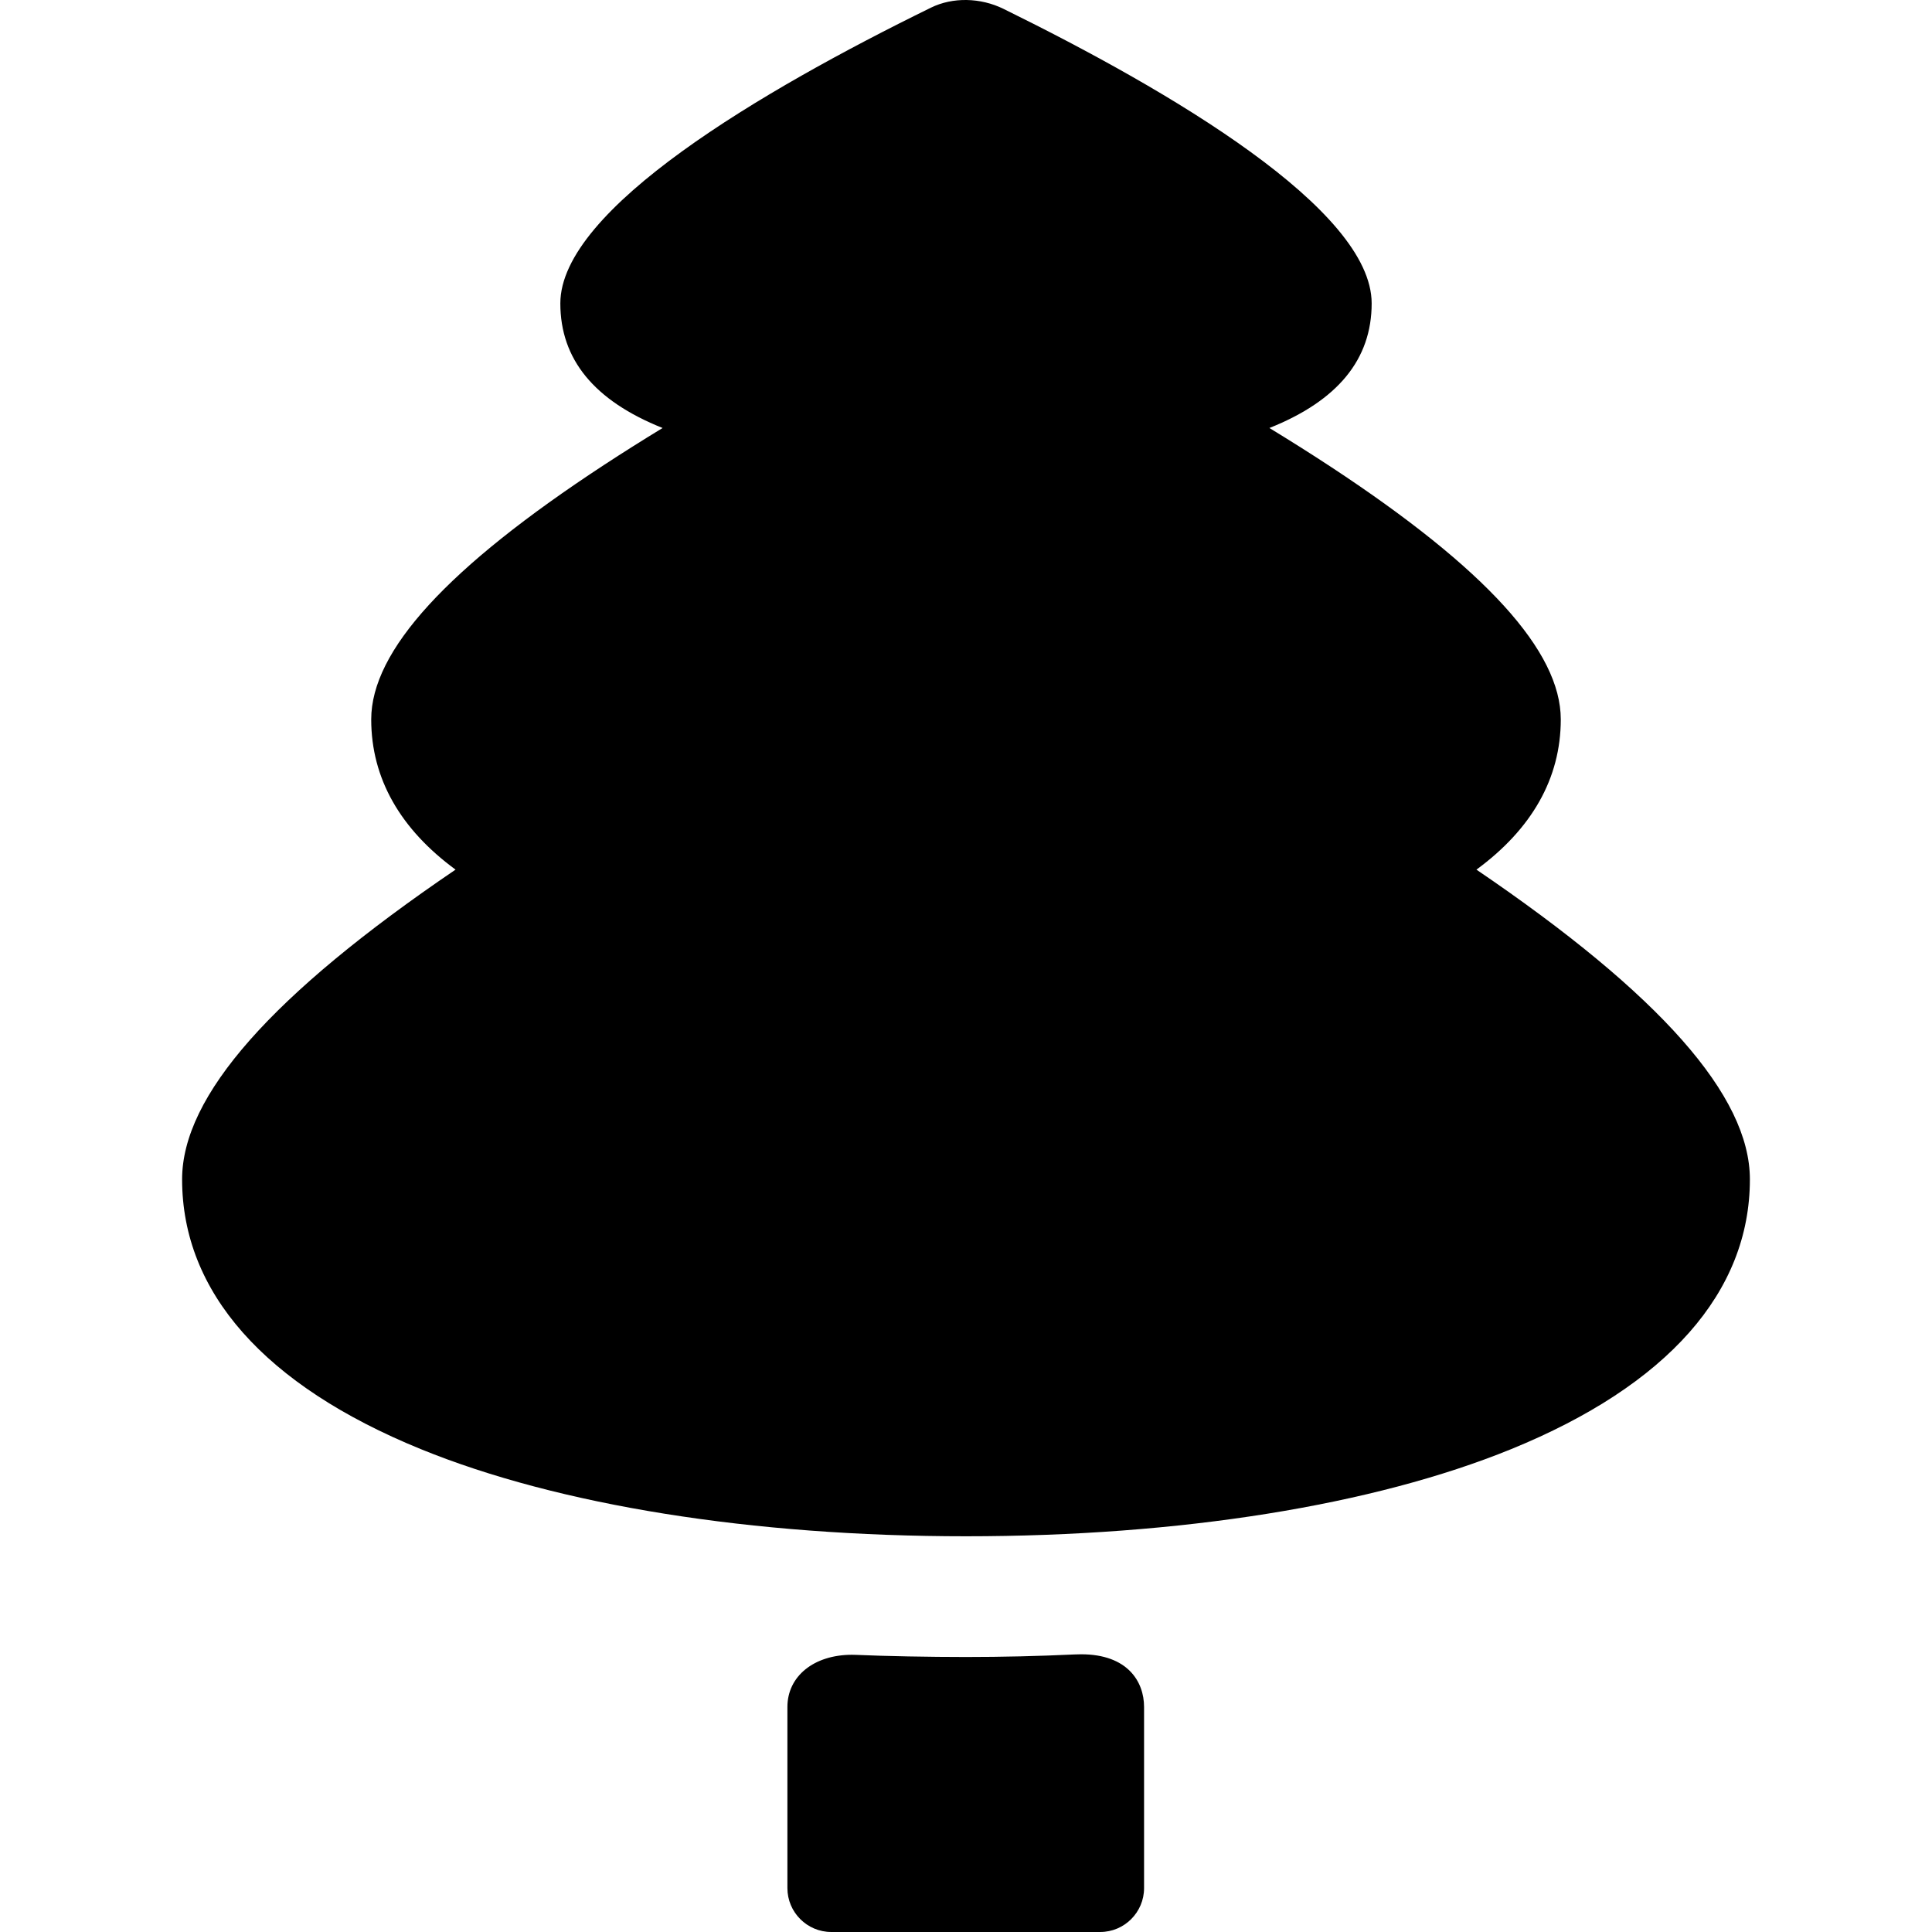 <?xml version="1.0" encoding="iso-8859-1"?>
<!-- Uploaded to: SVG Repo, www.svgrepo.com, Generator: SVG Repo Mixer Tools -->
<!DOCTYPE svg PUBLIC "-//W3C//DTD SVG 1.1//EN" "http://www.w3.org/Graphics/SVG/1.1/DTD/svg11.dtd">
<svg fill="#000000" height="800px" width="800px" version="1.1" id="Capa_1" xmlns="http://www.w3.org/2000/svg" xmlns:xlink="http://www.w3.org/1999/xlink" 
	 viewBox="0 0 352.103 352.103" xml:space="preserve">
<g>
	<path d="M269.079,158.489c10.034-7.365,15.37-16.582,15.37-27.38c0-12.41-13.664-27.438-41.773-45.944
		c-3.719-2.448-7.521-4.843-11.329-7.164c12.478-4.98,18.636-12.525,18.636-22.714c0-17.096-36.483-38.621-67.089-53.668
		c-4.222-2.074-9.266-2.163-13.214-0.231c-30.82,15.101-67.56,36.709-67.56,53.899c0,10.189,6.158,17.734,18.635,22.714
		c-3.58,2.182-7.155,4.431-10.664,6.728c-28.556,18.703-42.438,33.874-42.438,46.379c0,10.797,5.335,20.014,15.368,27.379
		c-33.51,22.759-49.834,41.257-49.834,56.444c0,20.557,15.039,37.558,43.49,49.164c25.117,10.246,60.408,15.888,99.372,15.888
		c38.965,0,74.256-5.643,99.372-15.888c28.452-11.606,43.491-28.607,43.491-49.164C318.914,199.745,302.589,181.251,269.079,158.489
		z"/>
	<path d="M197.037,301.491c-0.445,0-0.863,0.013-1.236,0.03c-6.539,0.307-13.185,0.463-19.75,0.463
		c-6.722,0-14.608-0.152-20.093-0.389c-0.229-0.01-0.464-0.015-0.7-0.015c-6.92,0-11.754,3.911-11.754,9.511v33.01
		c0,4.411,3.589,8,8,8h49c4.411,0,8-3.589,8-8v-33.004C208.504,306.454,205.491,301.491,197.037,301.491z"/>
</g>
</svg>